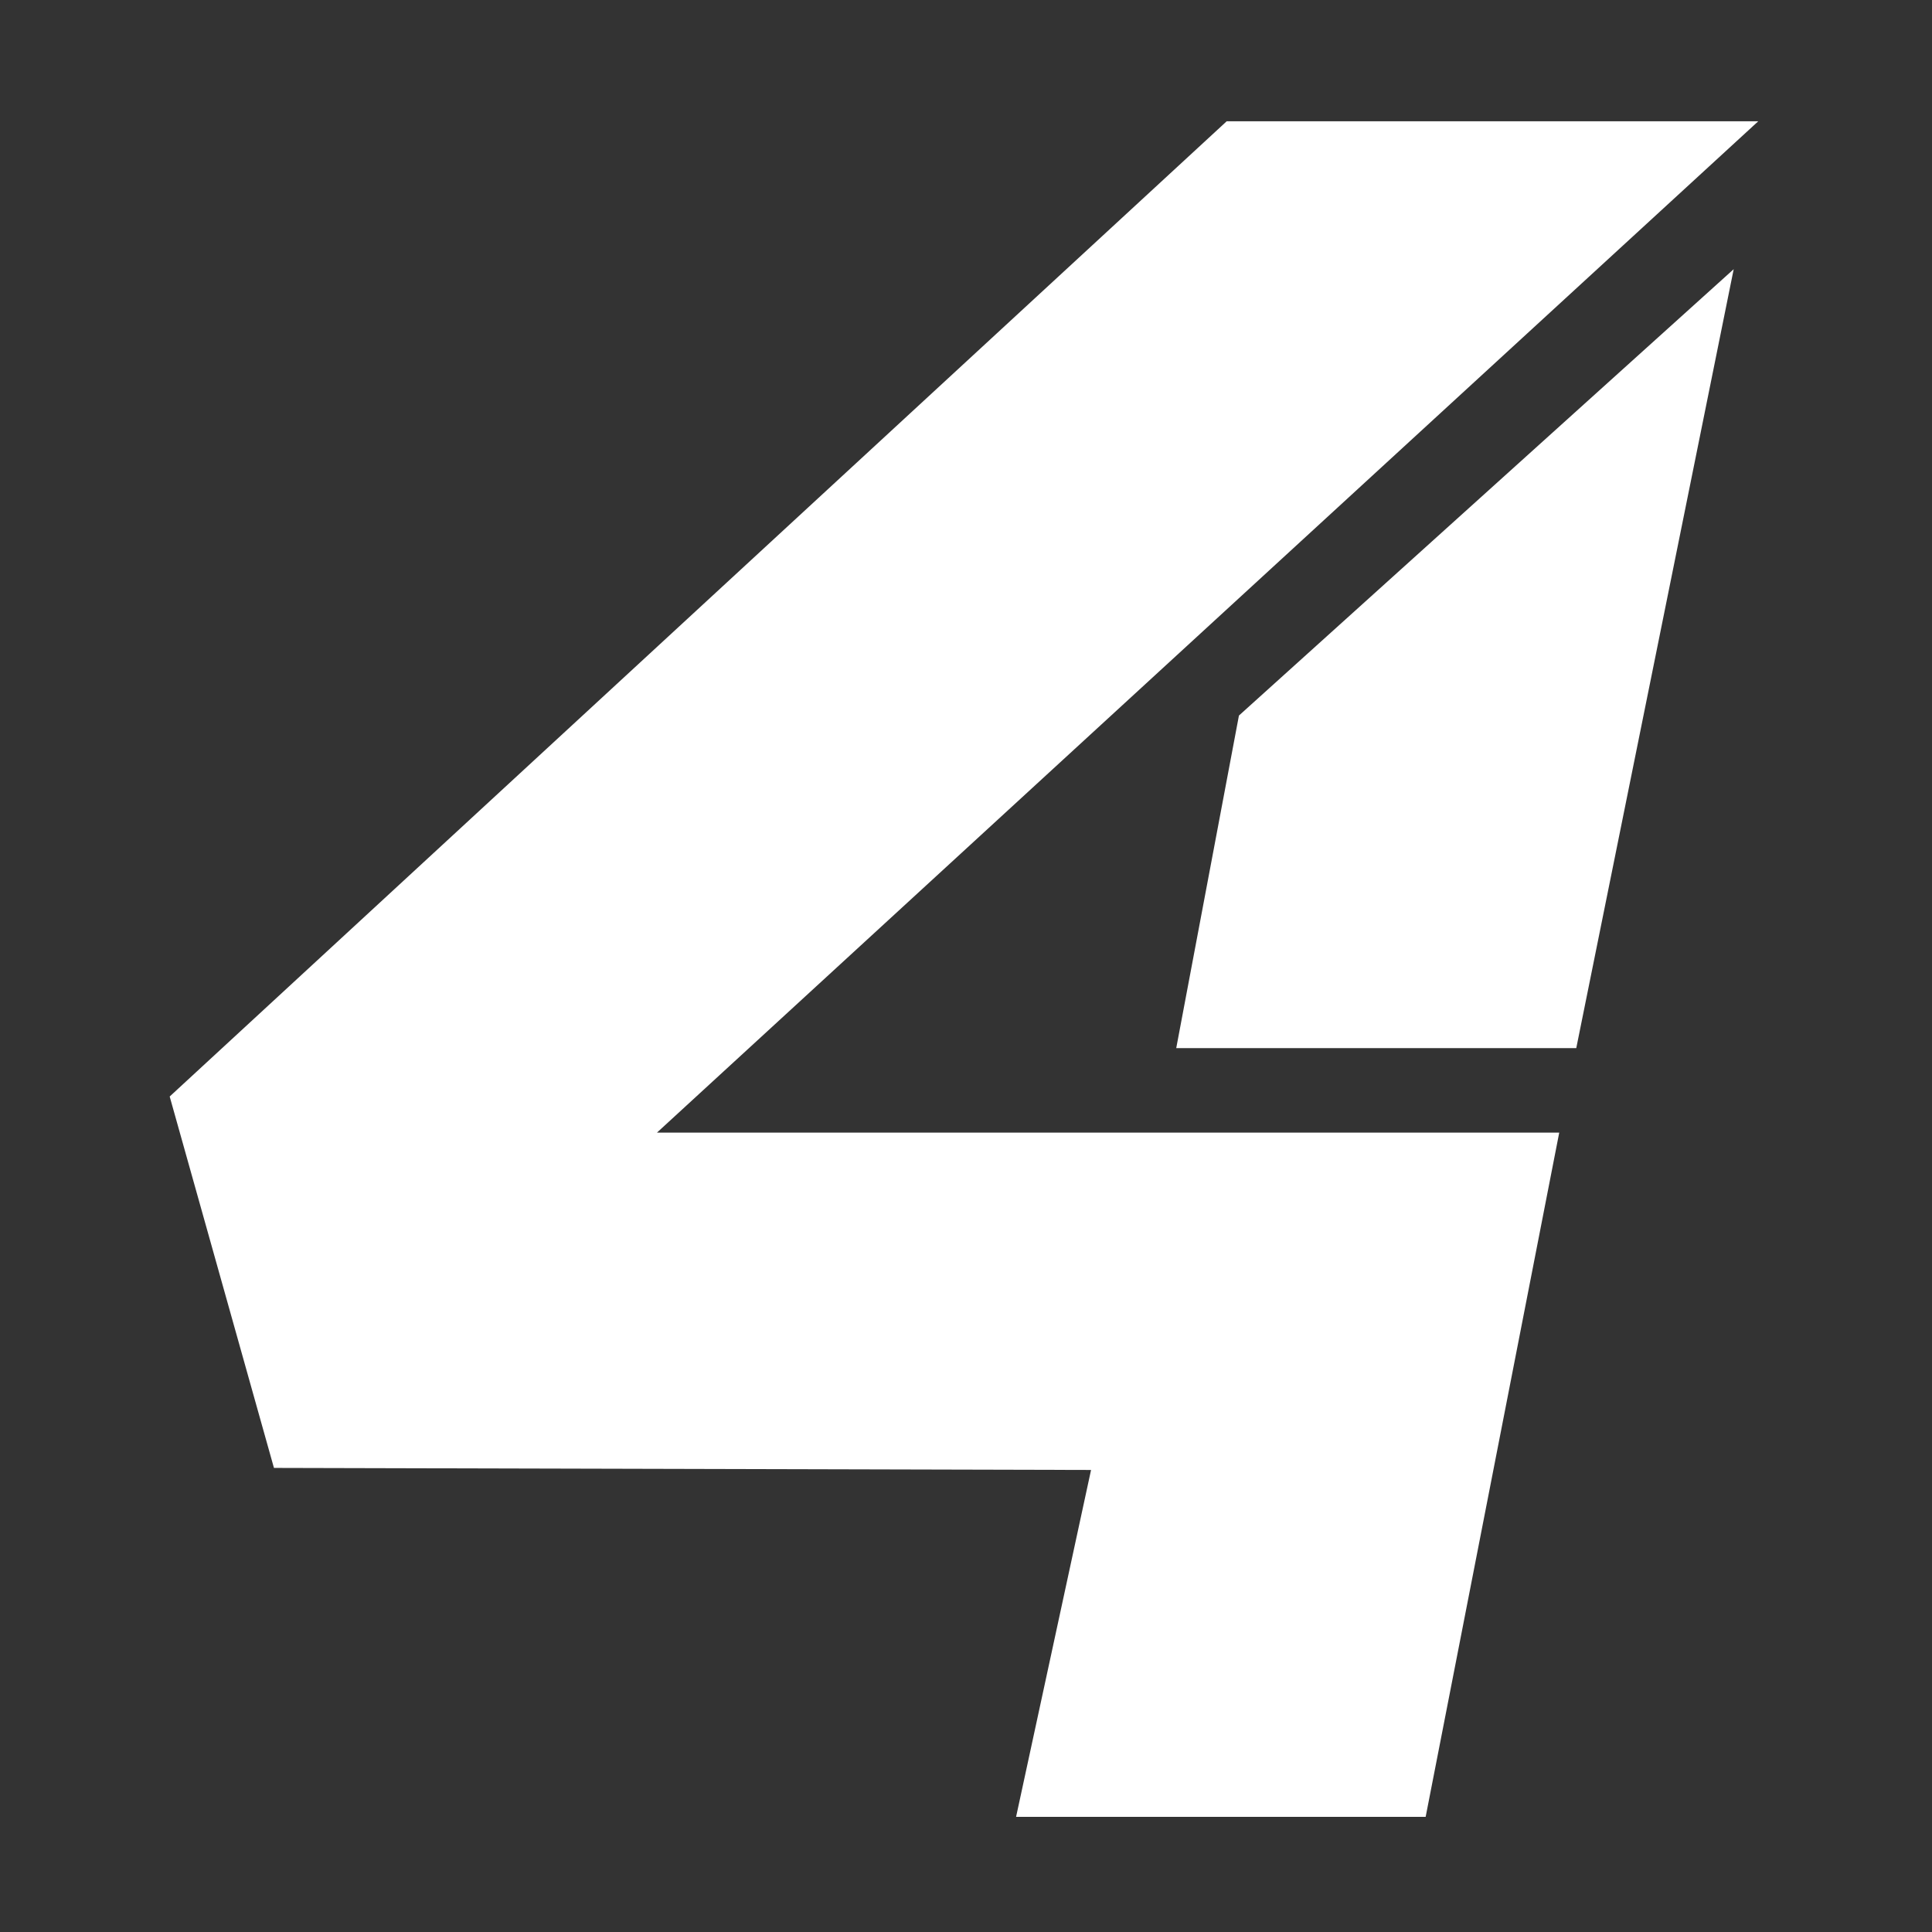 <?xml version="1.0" encoding="utf-8"?>
<!-- Generator: Adobe Illustrator 18.0.0, SVG Export Plug-In . SVG Version: 6.00 Build 0)  -->
<!DOCTYPE svg PUBLIC "-//W3C//DTD SVG 1.1//EN" "http://www.w3.org/Graphics/SVG/1.1/DTD/svg11.dtd">
<svg version="1.1" id="Ebene_1" xmlns="http://www.w3.org/2000/svg" xmlns:xlink="http://www.w3.org/1999/xlink" x="0px" y="0px"
	 viewBox="0 0 283.5 283.5" enable-background="new 0 0 283.5 283.5" xml:space="preserve">
<rect x="0" y="0" width="283.5" height="283.5" fill="#333333" stroke="none"/>
<g>
	<polygon fill="#FFFFFF" points="149.1,266.6 209.2,266.6 228.8,166.2 96.4,166.2 258,17.8 180,17.8 24.9,160.9 40.2,215.4 
		160.1,215.7 	"/>
	<polygon fill="#FFFFFF" points="172.6,153.8 231.3,153.8 254.4,39.5 181.8,105 	"/>
</g>
</svg>
